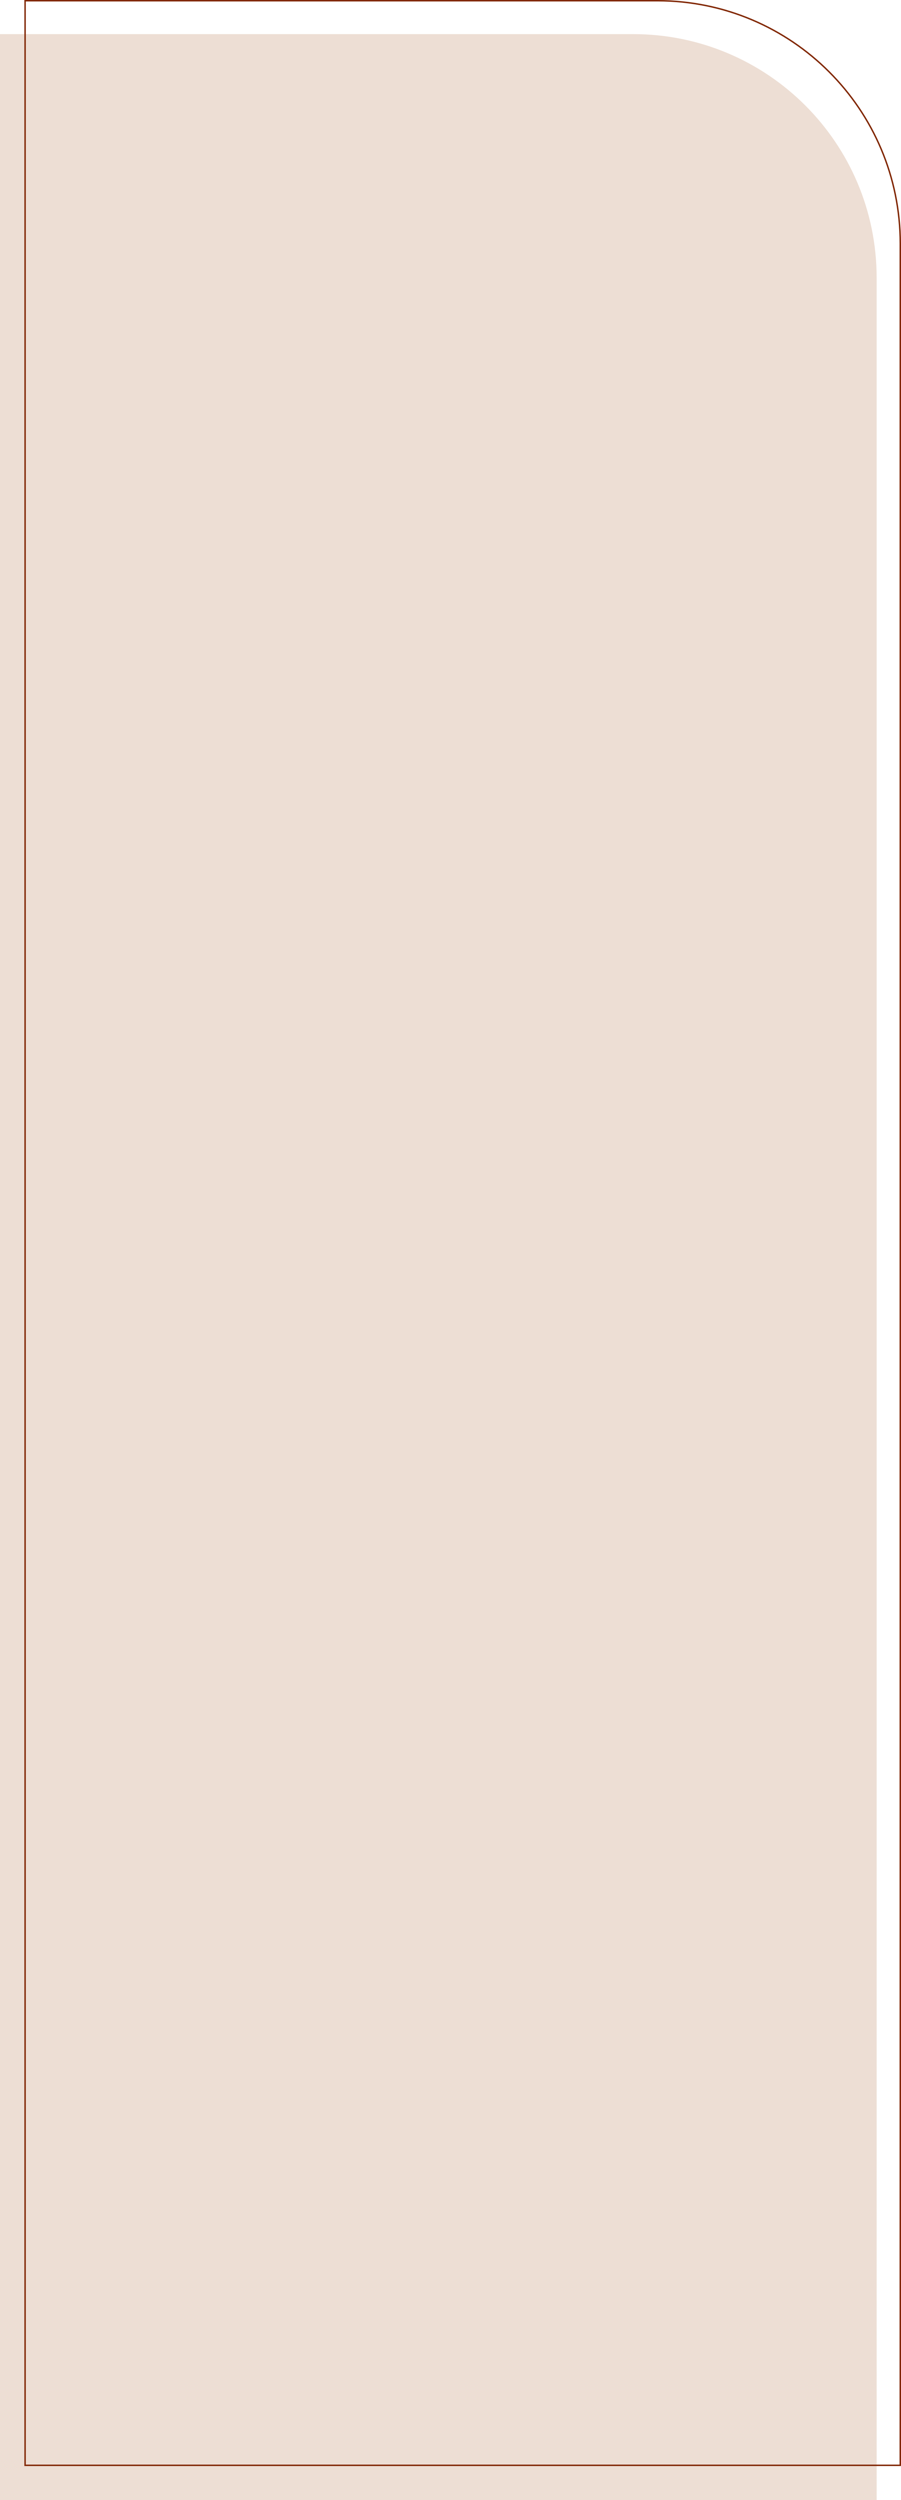<?xml version="1.0" encoding="UTF-8"?> <svg xmlns="http://www.w3.org/2000/svg" width="370" height="1026" viewBox="0 0 370 1026" fill="none"> <path d="M0 14H260C315.228 14 360 58.772 360 114V1026H0V14Z" fill="#EDDED4"></path> <path d="M10.3 0.3H270C325.063 0.3 369.7 44.937 369.7 100V1011.7H10.3V0.3Z" stroke="#822908" stroke-width="0.6"></path> </svg> 